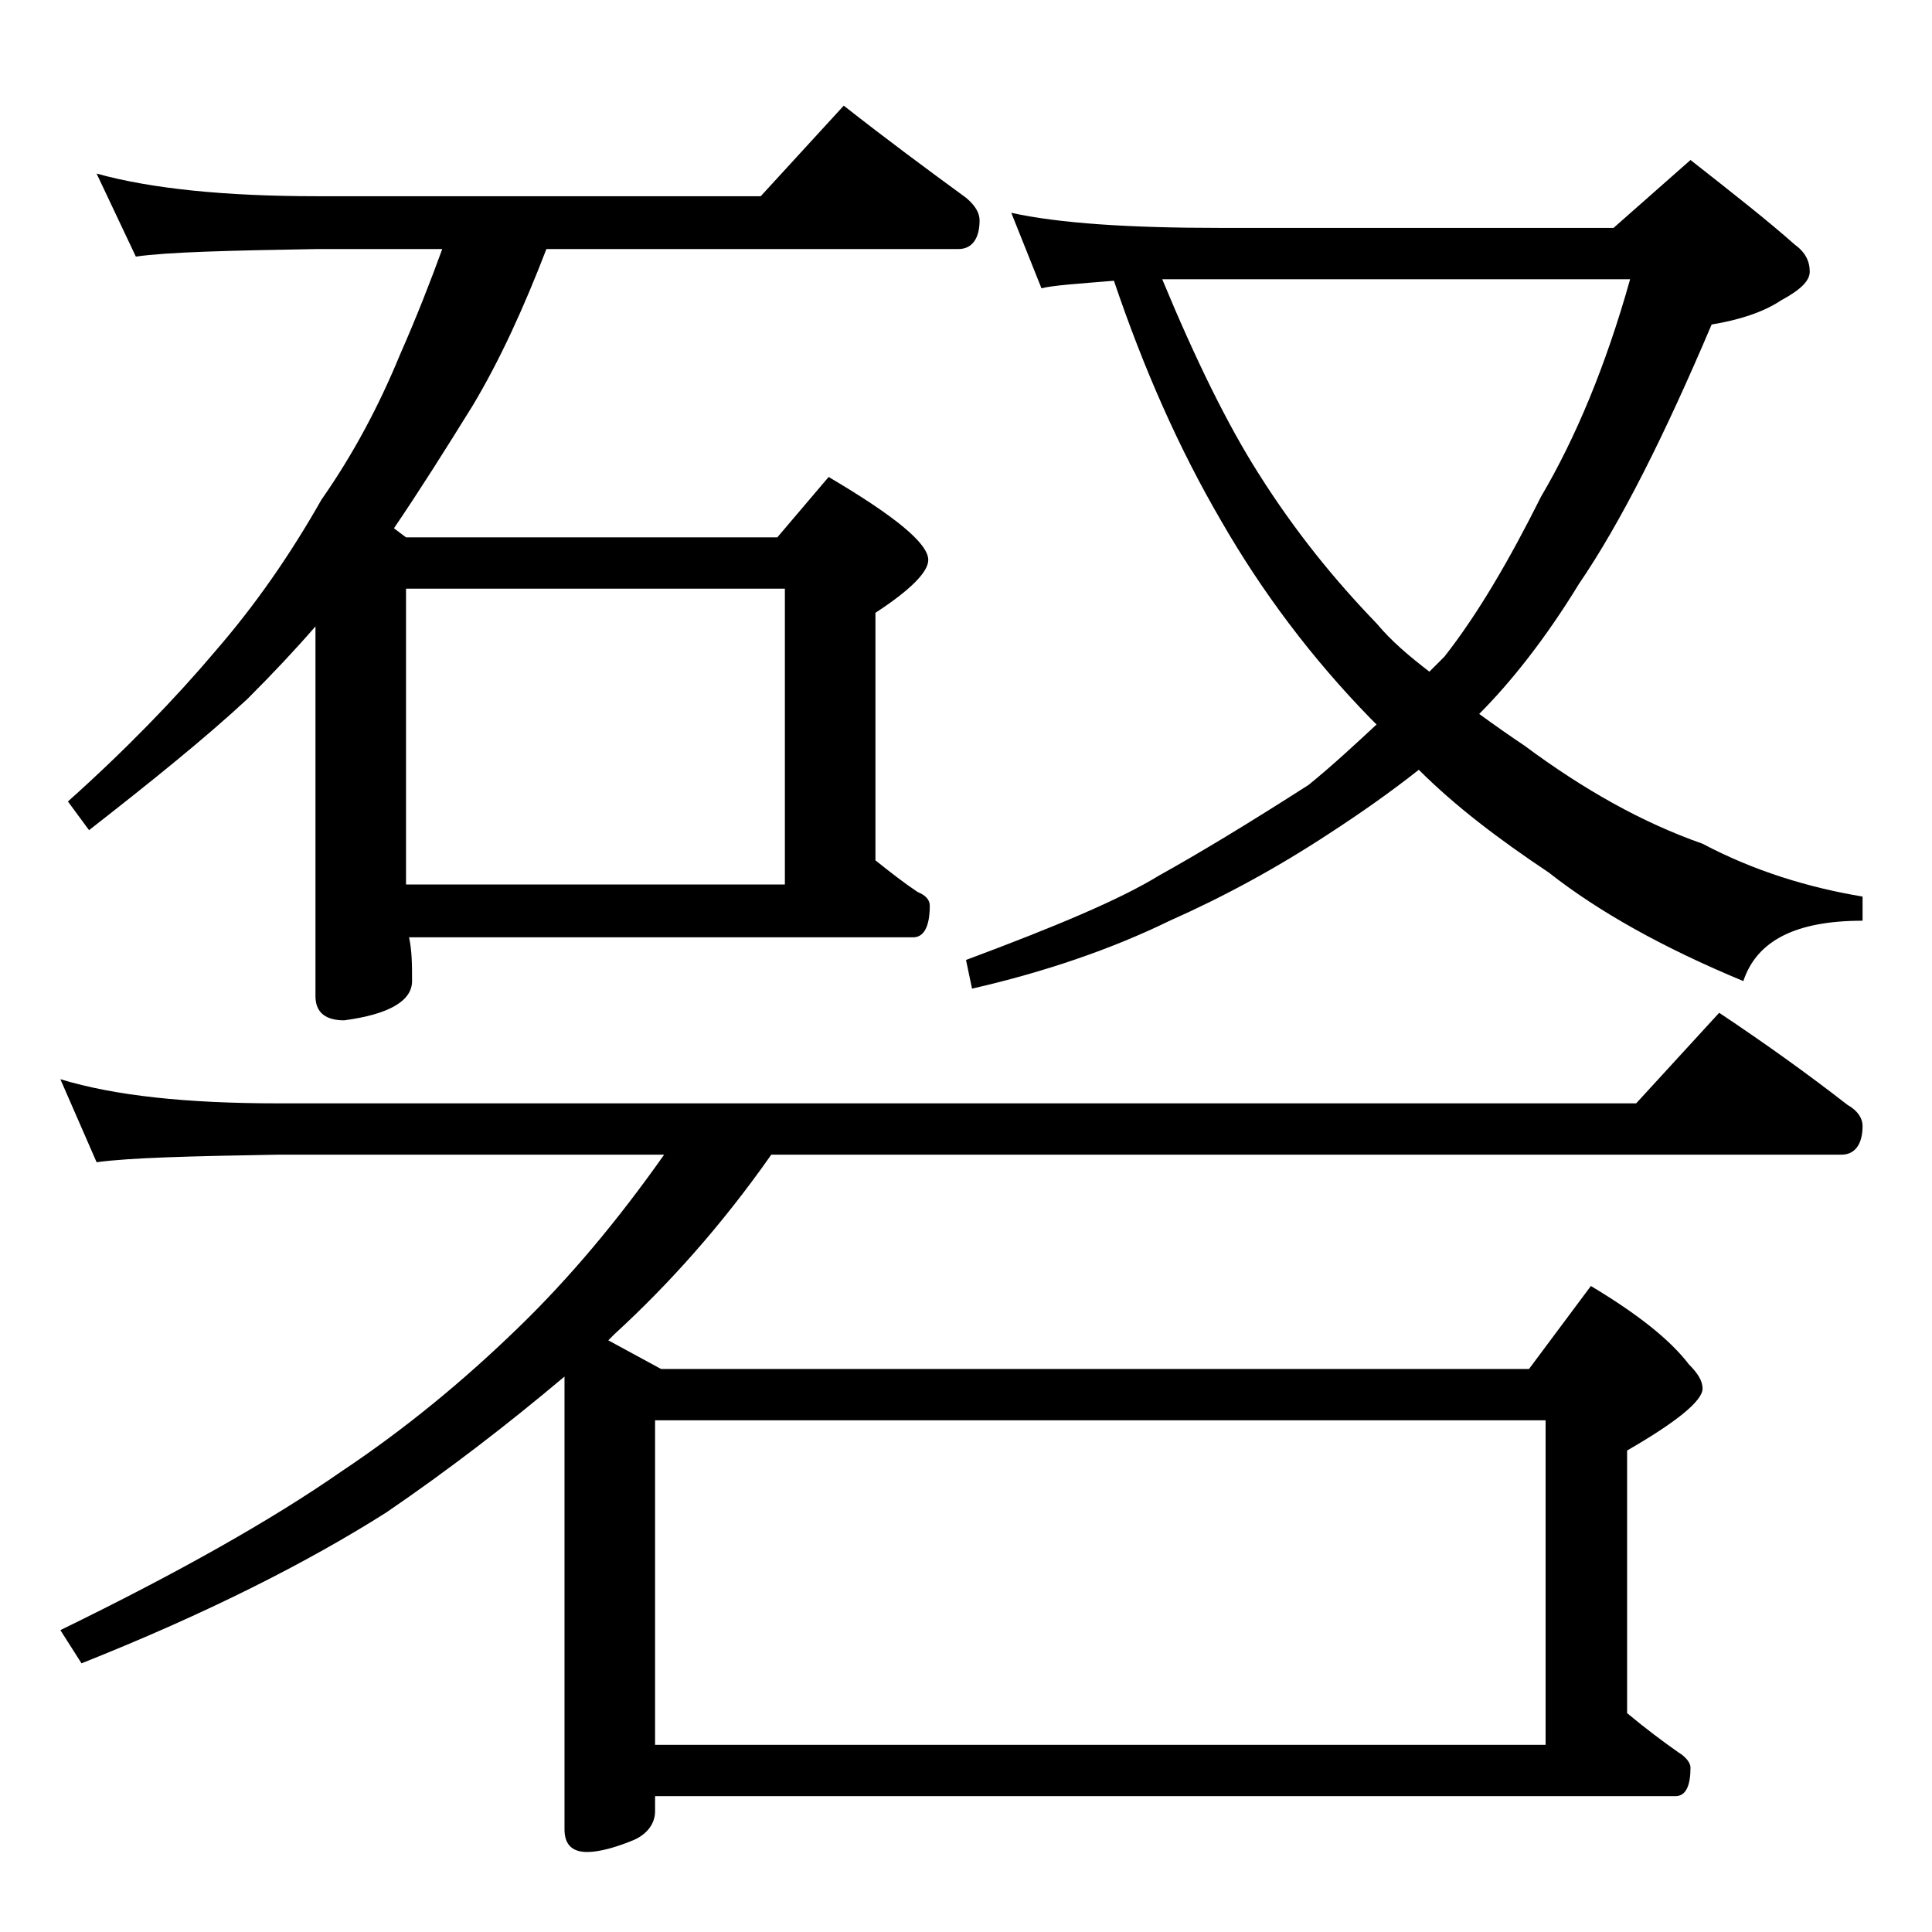 <?xml version="1.0" encoding="utf-8"?>
<!-- Generator: Adobe Illustrator 18.0.0, SVG Export Plug-In . SVG Version: 6.00 Build 0)  -->
<!DOCTYPE svg PUBLIC "-//W3C//DTD SVG 1.1//EN" "http://www.w3.org/Graphics/SVG/1.1/DTD/svg11.dtd">
<svg version="1.1" id="Layer_1" xmlns="http://www.w3.org/2000/svg" xmlns:xlink="http://www.w3.org/1999/xlink" x="0px" y="0px"
	 viewBox="0 0 128 128" enable-background="new 0 0 128 128" xml:space="preserve">
<path d="M4,71.5c3.6,1.1,8.4,1.6,14.4,1.6h90l5.5-6c3,2,5.8,4,8.5,6.1c0.7,0.4,1,0.9,1,1.4c0,1.2-0.5,1.9-1.4,1.9H51.1
	c-3.3,4.7-6.8,8.6-10.4,11.9c-0.2,0.2-0.3,0.3-0.4,0.4l3.5,1.9h57.5l4.1-5.5c3,1.8,5.2,3.5,6.5,5.2c0.6,0.6,0.9,1.1,0.9,1.6
	c0,0.8-1.7,2.2-5,4.1v17.4c1.2,1,2.4,1.9,3.4,2.6c0.5,0.3,0.8,0.7,0.8,1c0,1.2-0.3,1.9-1,1.9H43.4v1c0,0.8-0.5,1.5-1.4,1.9
	c-1.2,0.5-2.3,0.8-3.1,0.8c-1,0-1.5-0.5-1.5-1.5v-30c-3.8,3.2-7.7,6.2-11.8,9c-5.2,3.3-11.9,6.7-20.2,10L4,108
	c7.8-3.8,14-7.3,18.6-10.5c4.2-2.8,8.1-6,11.8-9.6c3.3-3.2,6.5-7,9.6-11.4H18.4c-5.8,0.1-9.8,0.2-12,0.5L4,71.5z M6.4,11.5
	C10,12.5,14.9,13,21,13h29.4l5.5-6c2.8,2.2,5.5,4.2,8.1,6.1c0.6,0.5,0.9,1,0.9,1.5c0,1.2-0.5,1.9-1.4,1.9H36.2
	c-1.5,3.9-3.1,7.4-4.9,10.4c-1.8,2.9-3.5,5.6-5.2,8.1l0.8,0.6h24.6l3.4-4c4.4,2.6,6.6,4.4,6.6,5.5c0,0.8-1.2,2-3.5,3.5V57
	c1,0.8,1.9,1.5,2.8,2.1c0.5,0.2,0.8,0.5,0.8,0.9c0,1.4-0.4,2.1-1.1,2.1H27.1c0.2,0.9,0.2,1.9,0.2,2.9c0,1.3-1.5,2.2-4.5,2.6
	c-1.2,0-1.9-0.5-1.9-1.6V41.5c-1.3,1.5-2.8,3.1-4.5,4.8C13.6,48.9,10,51.8,5.9,55l-1.4-1.9c3.8-3.4,7.1-6.8,9.8-10
	c2.6-3,4.9-6.3,7-10c2.1-3,3.8-6.2,5.2-9.6c1.1-2.5,2-4.8,2.8-7H21c-5.9,0.1-9.9,0.2-12,0.5L6.4,11.5z M26.9,58.6H52V39H26.9V58.6z
	 M43.4,115.6h59V94.1h-59V115.6z M67,14.1c3.2,0.7,7.8,1,13.9,1h26l5.1-4.5c2.8,2.2,5.1,4,6.9,5.6c0.7,0.5,1,1.1,1,1.8
	c0,0.6-0.6,1.2-1.9,1.9c-1.2,0.8-2.8,1.3-4.6,1.6c-3.1,7.3-6,13.1-8.8,17.2c-2.2,3.6-4.5,6.5-6.6,8.6c1.1,0.8,2.1,1.5,3,2.1
	c3.9,2.9,7.8,5.1,11.8,6.5c3.4,1.8,7,2.9,10.6,3.5V61c-4.4,0-7,1.3-7.9,4c-5.3-2.2-9.6-4.6-12.9-7.2c-3.3-2.2-6.2-4.4-8.6-6.8
	c-1.9,1.5-3.9,2.9-5.9,4.2c-3.5,2.3-7,4.2-10.6,5.8c-3.9,1.9-8.3,3.4-13.1,4.5L64,63.6c5.9-2.2,10.2-4,12.8-5.6c2.7-1.5,6-3.5,9.9-6
	c1.6-1.3,3.1-2.7,4.5-4c-0.2-0.2-0.3-0.3-0.4-0.4c-3.9-4-7.2-8.4-9.9-13.1c-2.8-4.8-5.1-10-7.1-15.9c-2.4,0.2-4,0.3-4.8,0.5L67,14.1
	z M77,18.5c2.2,5.3,4.3,9.6,6.4,12.9c2.4,3.8,5,7,7.8,9.9c1,1.2,2.2,2.2,3.5,3.2c0.4-0.4,0.8-0.8,1-1c2.2-2.8,4.3-6.4,6.4-10.6
	c2.3-3.9,4.3-8.7,5.9-14.4h-27C79.5,18.5,78.2,18.5,77,18.5z"/>
</svg>
